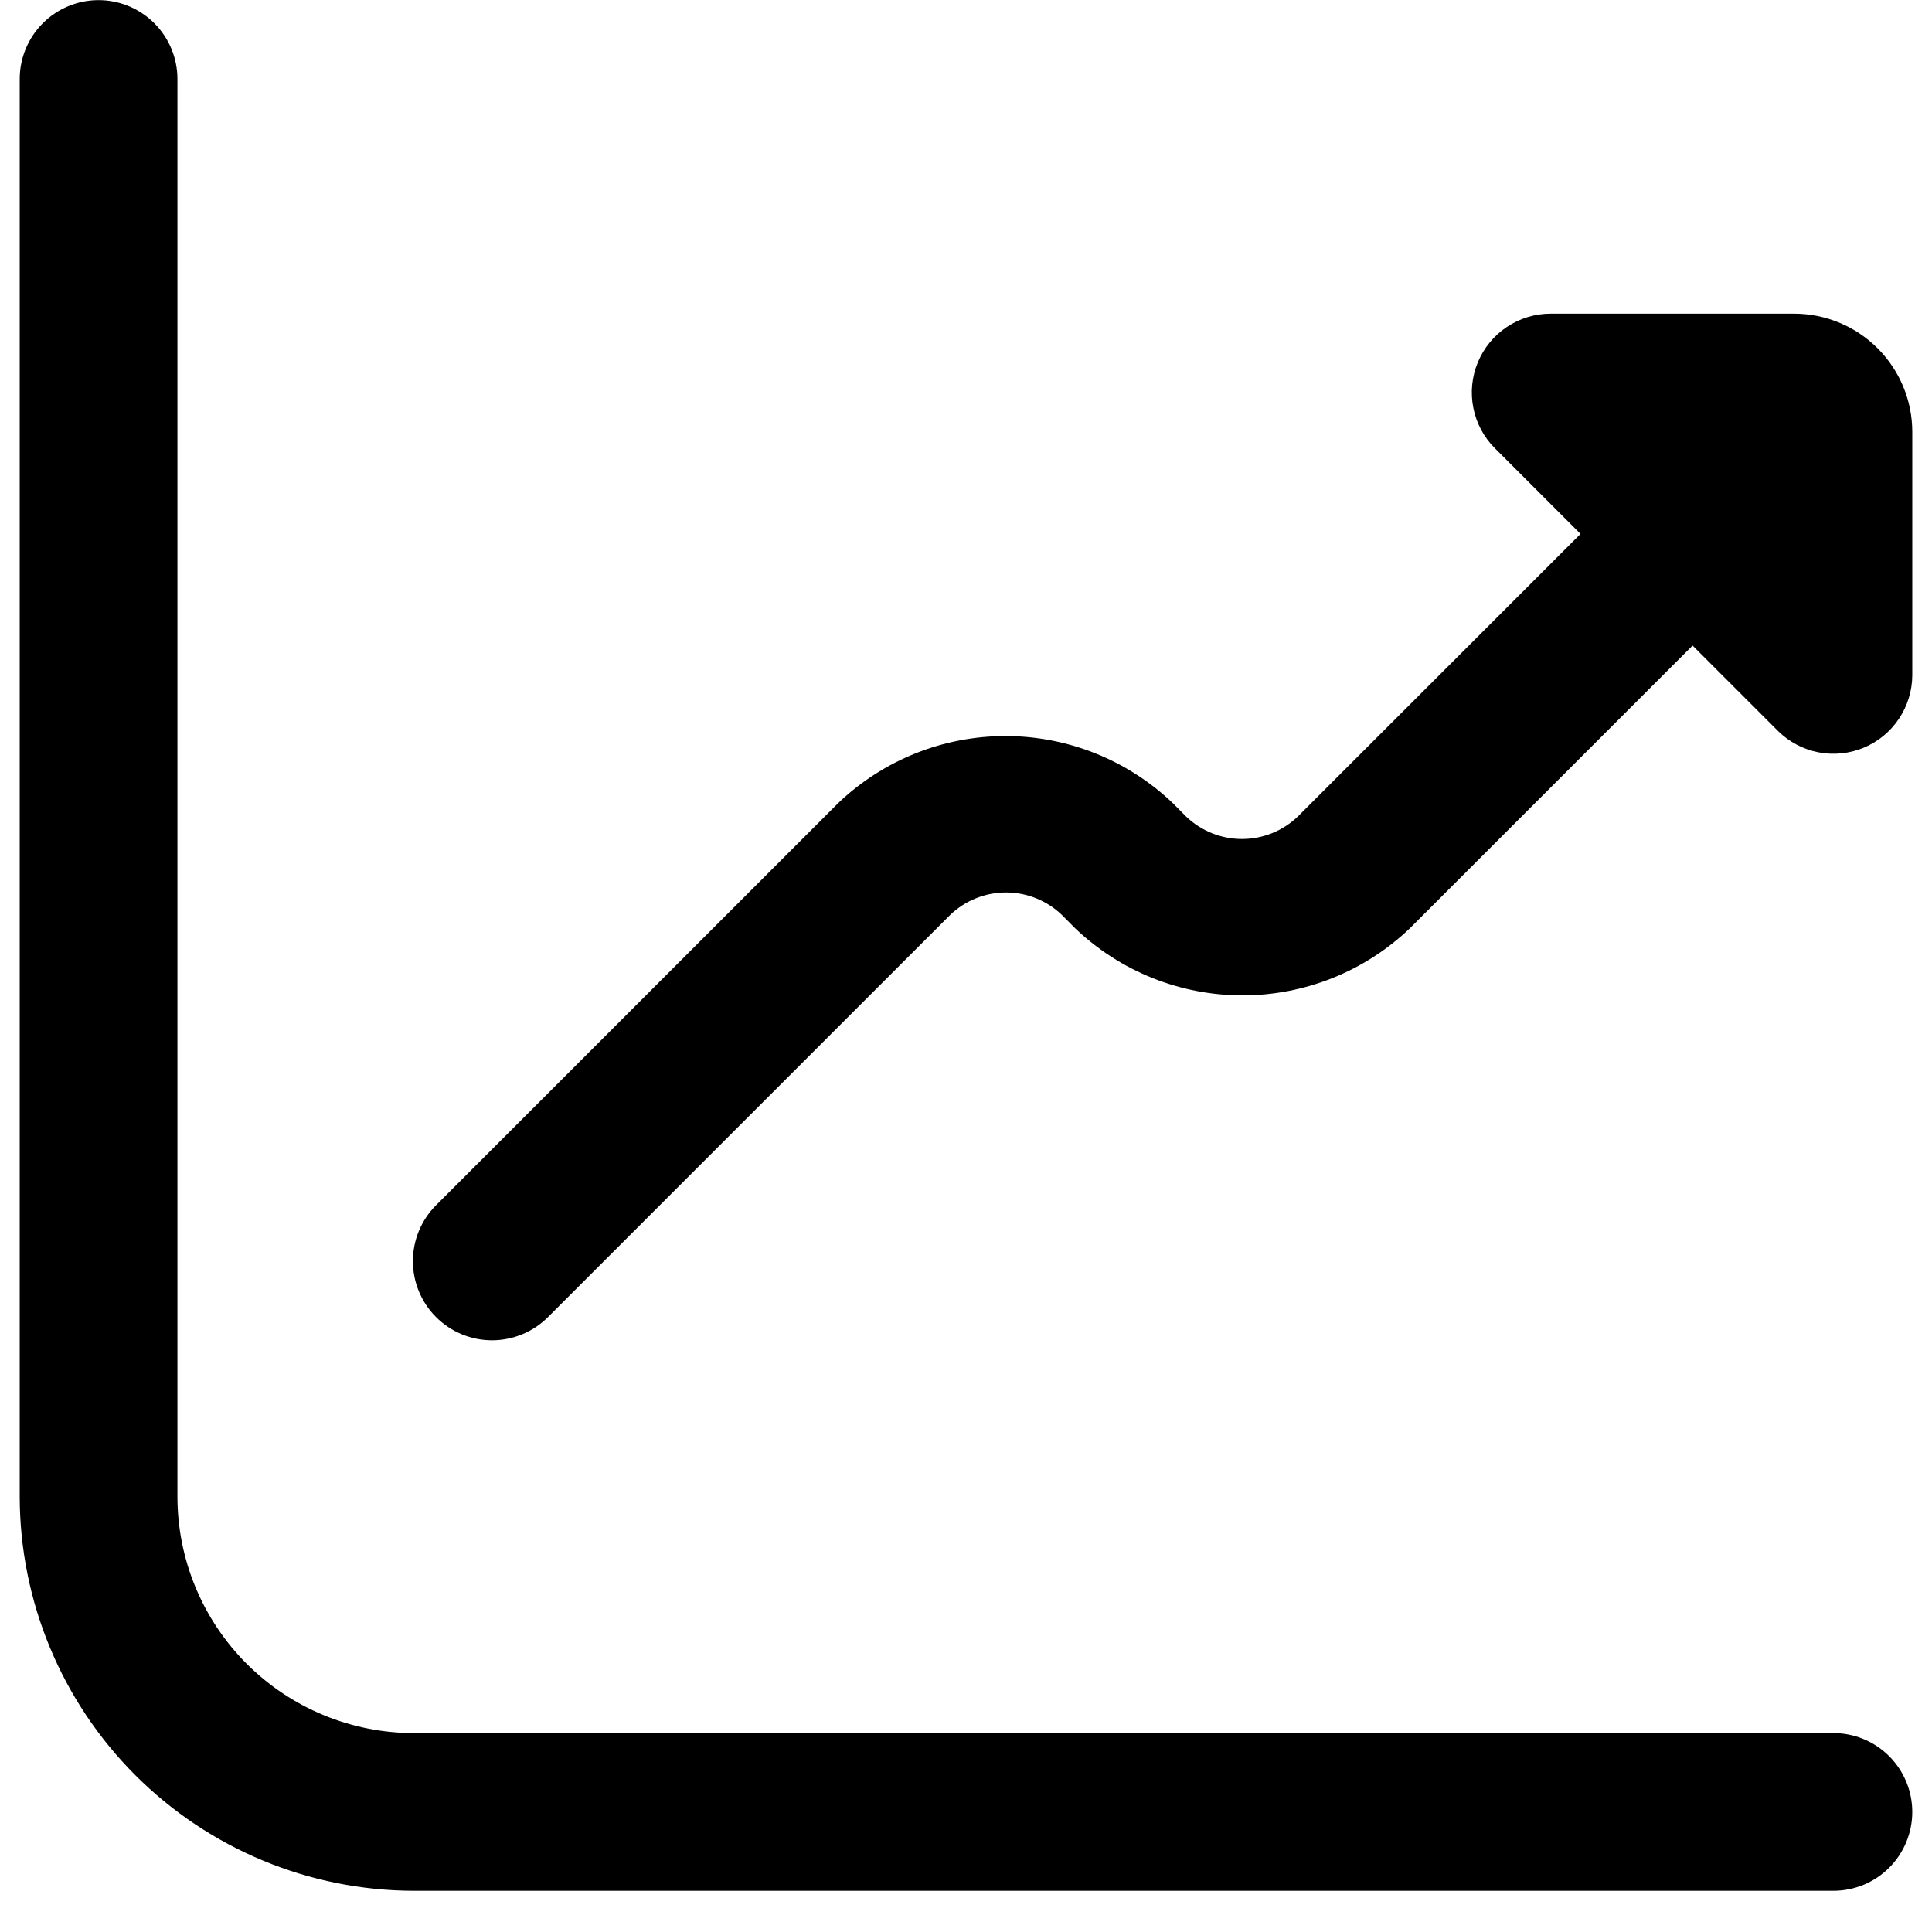 <svg width="49" height="49" viewBox="0 0 49 49" fill="none" xmlns="http://www.w3.org/2000/svg">
<g id="Growth" clip-path="url(#clip0_2335_7957)">
<path id="Vector" d="M45.5 7.955H39.328C38.932 7.955 38.546 8.073 38.217 8.293C37.888 8.512 37.632 8.825 37.481 9.19C37.329 9.555 37.29 9.957 37.367 10.345C37.444 10.733 37.634 11.09 37.914 11.369L40.086 13.541L32.914 20.711C32.533 21.076 32.026 21.279 31.499 21.279C30.972 21.279 30.465 21.076 30.084 20.711L29.744 20.369C28.601 19.277 27.081 18.668 25.501 18.668C23.92 18.668 22.401 19.277 21.258 20.369L11.058 30.569C10.682 30.946 10.471 31.457 10.472 31.989C10.473 32.521 10.685 33.032 11.062 33.407C11.439 33.783 11.95 33.994 12.482 33.993C13.014 33.992 13.524 33.78 13.9 33.403L24.1 23.203C24.481 22.839 24.988 22.635 25.515 22.635C26.042 22.635 26.549 22.839 26.93 23.203L27.27 23.545C28.413 24.636 29.933 25.245 31.513 25.245C33.093 25.245 34.613 24.636 35.756 23.545L42.928 16.373L45.1 18.545C45.381 18.82 45.736 19.007 46.122 19.081C46.508 19.155 46.907 19.114 47.27 18.963C47.633 18.812 47.943 18.557 48.161 18.23C48.38 17.904 48.498 17.52 48.5 17.127V10.955C48.5 10.16 48.184 9.397 47.621 8.834C47.059 8.271 46.296 7.955 45.5 7.955Z" fill="black"/>
<path id="Vector_2" d="M46.5 43.955H10.5C8.909 43.955 7.383 43.323 6.257 42.198C5.132 41.073 4.5 39.547 4.5 37.955V2.003C4.5 1.473 4.289 0.964 3.914 0.589C3.539 0.214 3.03 0.003 2.5 0.003C1.97 0.003 1.461 0.214 1.086 0.589C0.711 0.964 0.5 1.473 0.5 2.003L0.5 37.955C0.503 40.607 1.558 43.148 3.432 45.023C5.307 46.898 7.849 47.952 10.5 47.955H46.5C47.03 47.955 47.539 47.745 47.914 47.37C48.289 46.995 48.5 46.486 48.5 45.955C48.5 45.425 48.289 44.916 47.914 44.541C47.539 44.166 47.03 43.955 46.5 43.955Z" fill="black"/>
</g>
<defs>
<clipPath id="clip0_2335_7957">
<rect width="48" height="48" fill="white" transform="translate(0.5 0.003)"/>
</clipPath>
</defs>
</svg>
